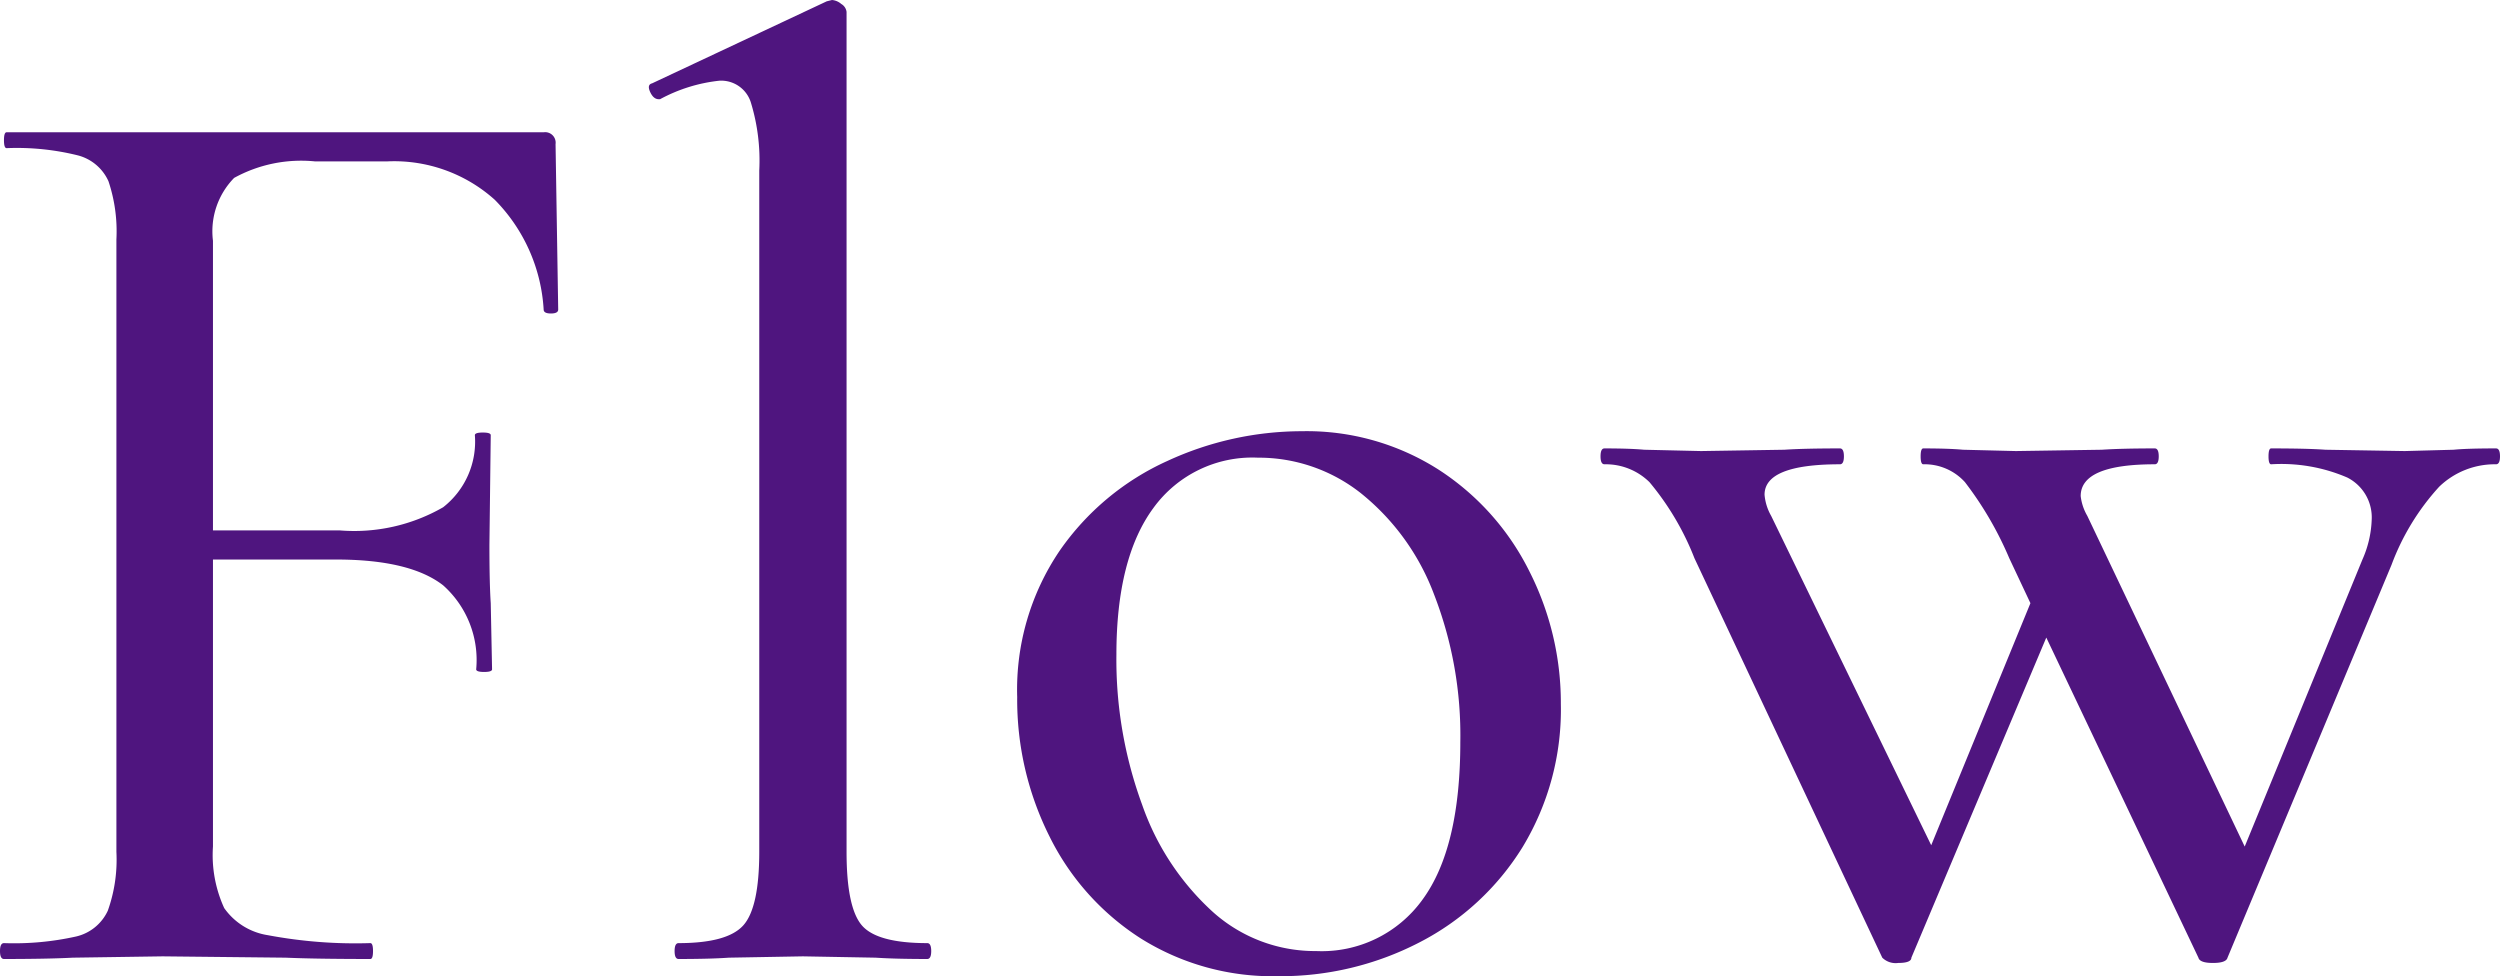 <svg xmlns="http://www.w3.org/2000/svg" width="113.4" height="44.28"><path data-name="パス 9414" d="M25.32 14.04q0 .18-.33.18t-.33-.18a7.718 7.718 0 00-2.22-4.98 6.827 6.827 0 00-4.86-1.74h-3.3a6.307 6.307 0 00-3.66.75 3.461 3.461 0 00-.96 2.85v13.14h5.76a8.089 8.089 0 004.68-1.05 3.776 3.776 0 001.44-3.27q0-.12.36-.12t.36.12l-.06 4.98q0 1.74.06 2.64l.06 3q0 .12-.36.12t-.36-.12a4.537 4.537 0 00-1.5-3.81q-1.5-1.17-4.86-1.17H9.66V38.4a5.756 5.756 0 00.51 2.79 2.972 2.972 0 001.98 1.23 21.5 21.5 0 004.65.36q.12 0 .12.36t-.12.36q-2.46 0-3.84-.06l-5.58-.06-4.08.06q-1.14.06-3.12.06-.18 0-.18-.36t.18-.36a12.946 12.946 0 003.27-.3 2.109 2.109 0 001.44-1.17 6.886 6.886 0 00.39-2.67V10.86a7.153 7.153 0 00-.36-2.64 2.1 2.1 0 00-1.38-1.17A11.474 11.474 0 00.3 6.72q-.12 0-.12-.36T.3 6h24.36a.477.477 0 01.54.54zm5.46 29.46q-.18 0-.18-.36t.18-.36q2.22 0 2.94-.81t.72-3.33V7.74a8.992 8.992 0 00-.39-3.12 1.411 1.411 0 00-1.41-.96 7.261 7.261 0 00-2.7.84h-.06q-.24 0-.39-.33t.09-.39L37.5.06l.24-.06a.741.741 0 01.42.18.484.484 0 01.24.36v38.1q0 2.52.69 3.33t2.97.81q.18 0 .18.36t-.18.36q-1.44 0-2.34-.06l-3.3-.06-3.36.06q-.84.06-2.28.06zm27.18.78a11.262 11.262 0 01-6.21-1.71 11.567 11.567 0 01-4.14-4.62 13.838 13.838 0 01-1.47-6.33 11.231 11.231 0 011.92-6.63 11.923 11.923 0 014.89-4.08 14.573 14.573 0 016.09-1.35 11.117 11.117 0 016.21 1.74 11.663 11.663 0 014.11 4.59 13.193 13.193 0 011.44 6.03 12.045 12.045 0 01-1.74 6.51 11.875 11.875 0 01-4.68 4.32 13.7 13.7 0 01-6.42 1.53zm1.74-1.14a5.631 5.631 0 004.83-2.34q1.71-2.34 1.71-7.14a17.663 17.663 0 00-1.2-6.72 10.7 10.7 0 00-3.3-4.56 7.476 7.476 0 00-4.68-1.62 5.543 5.543 0 00-4.74 2.28q-1.68 2.28-1.68 6.66a19.09 19.09 0 001.17 6.81 11.82 11.82 0 003.21 4.86 6.935 6.935 0 004.68 1.77zm53.52-22.8q.18 0 .18.36t-.18.36a3.627 3.627 0 00-2.58 1.02 10.846 10.846 0 00-2.16 3.54l-7.44 17.82q-.06.24-.66.24t-.66-.24l-6.9-14.52-6.12 14.52q0 .24-.6.24a.863.863 0 01-.72-.24l-8.52-18.12a12.386 12.386 0 00-2.04-3.45 2.83 2.83 0 00-2.04-.81q-.18 0-.18-.36t.18-.36q1.14 0 1.8.06l2.58.06 3.78-.06q.9-.06 2.52-.06.18 0 .18.36t-.18.36q-3.42 0-3.42 1.38a2.324 2.324 0 00.3.96l7.26 14.94 4.5-10.98-.96-2.04a15.776 15.776 0 00-2.01-3.45 2.466 2.466 0 00-1.89-.81q-.12 0-.12-.36t.12-.36q1.14 0 1.8.06l2.4.06 3.9-.06q.9-.06 2.4-.06.18 0 .18.36t-.18.36q-3.36 0-3.36 1.44a2.3 2.3 0 00.3.9l7.14 15 5.34-13.02a4.826 4.826 0 00.42-1.8 2.026 2.026 0 00-1.11-1.92 7.56 7.56 0 00-3.45-.6q-.12 0-.12-.36t.12-.36q1.62 0 2.46.06l3.6.06 2.22-.06q.6-.06 1.92-.06z" fill="#4f157f"/></svg>